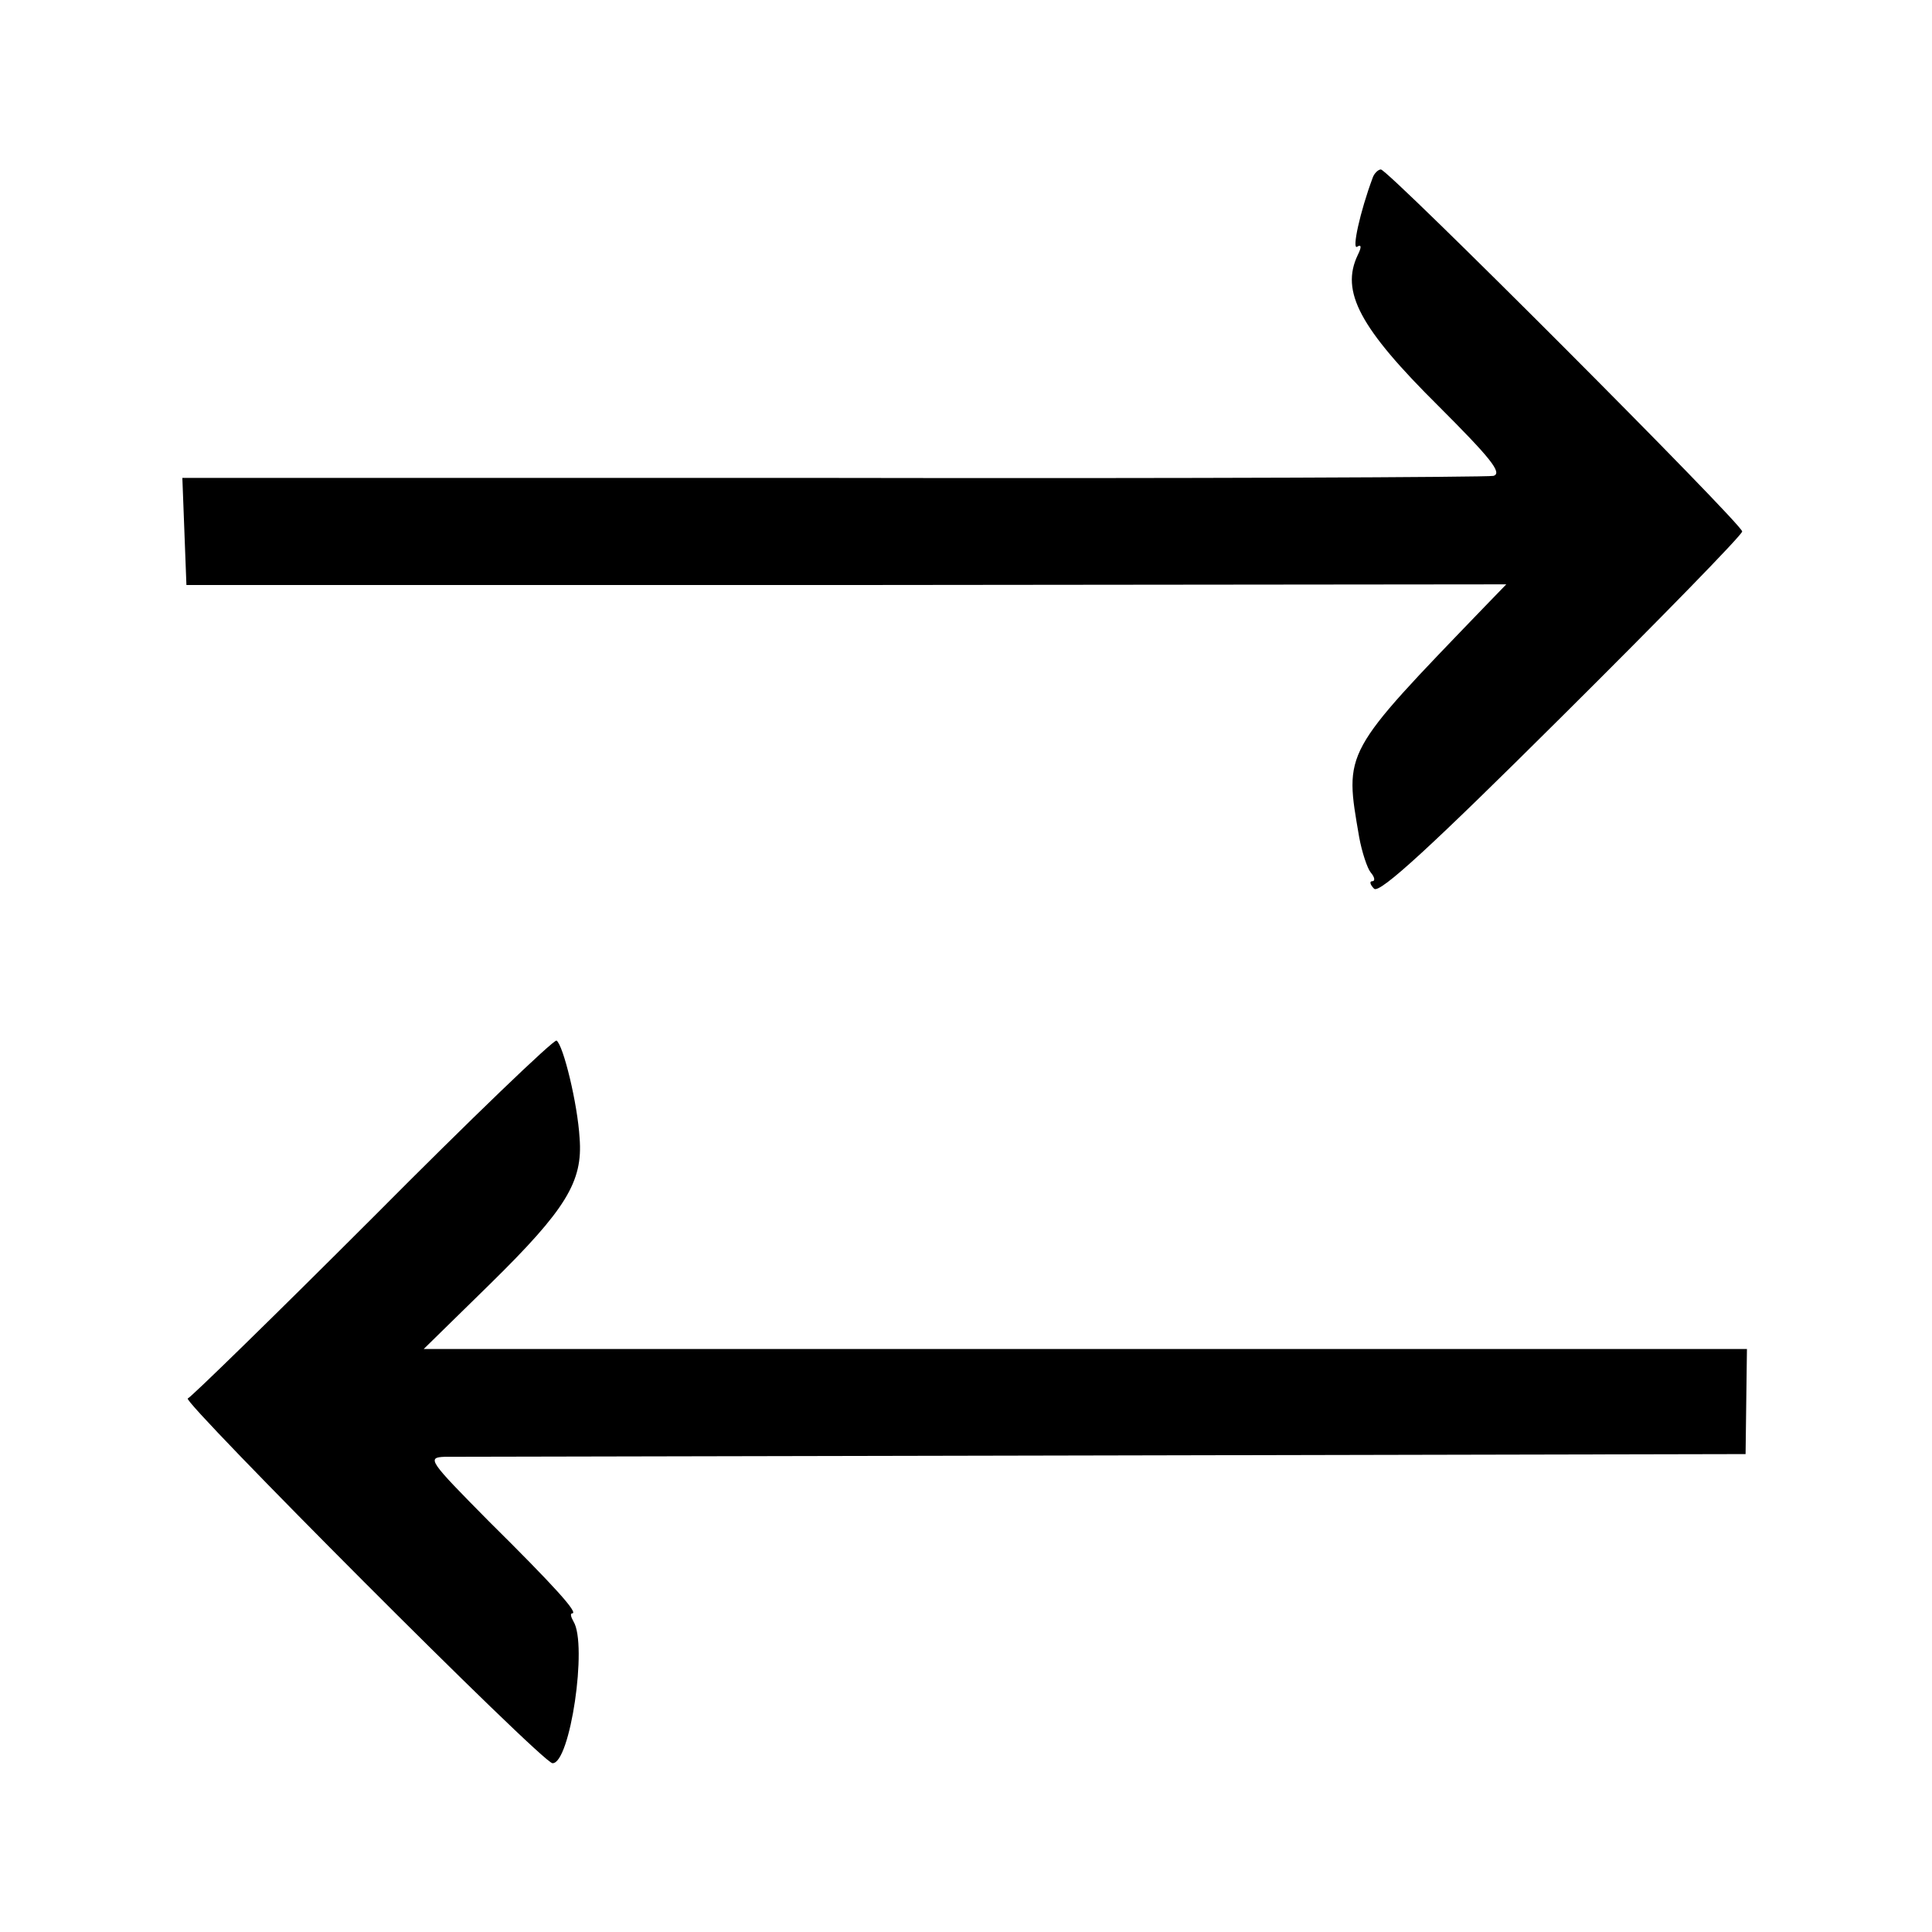 <?xml version="1.0" standalone="no"?>
<!DOCTYPE svg PUBLIC "-//W3C//DTD SVG 20010904//EN"
 "http://www.w3.org/TR/2001/REC-SVG-20010904/DTD/svg10.dtd">
<svg version="1.0" xmlns="http://www.w3.org/2000/svg"
 width="285pt" height="285pt" viewBox="0 0 285 285"
 preserveAspectRatio="xMidYMid meet">
<g transform="translate(0,285) scale(0.1,-0.1)"
fill="#000000" stroke="none">
<path d="M2025 2588 c-19 -51 -31 -107 -23 -102 6 4 7 0 1 -12 -26 -54 3 -108
119 -223 76 -76 95 -99 81 -103 -10 -2 -449 -4 -976 -3 l-958 0 3 -79 3 -79
973 0 974 1 -31 -32 c-211 -219 -208 -213 -186 -341 4 -22 12 -46 17 -52 6 -7
7 -13 2 -13 -4 0 -3 -5 3 -11 8 -8 86 64 277 254 146 145 266 268 266 273 0
11 -522 534 -533 534 -4 0 -10 -6 -12 -12z"/>
<path d="M550 1054 c-145 -145 -268 -265 -273 -267 -10 -3 523 -538 538 -538
26 -1 52 175 31 209 -4 7 -5 12 -2 12 10 0 -26 40 -123 136 -88 89 -92 94 -65
95 16 0 454 1 974 2 l945 2 1 78 1 77 -976 0 -976 0 98 96 c112 110 137 151
132 215 -3 51 -24 137 -34 144 -4 2 -126 -115 -271 -261z"/>
</g>
</svg>
